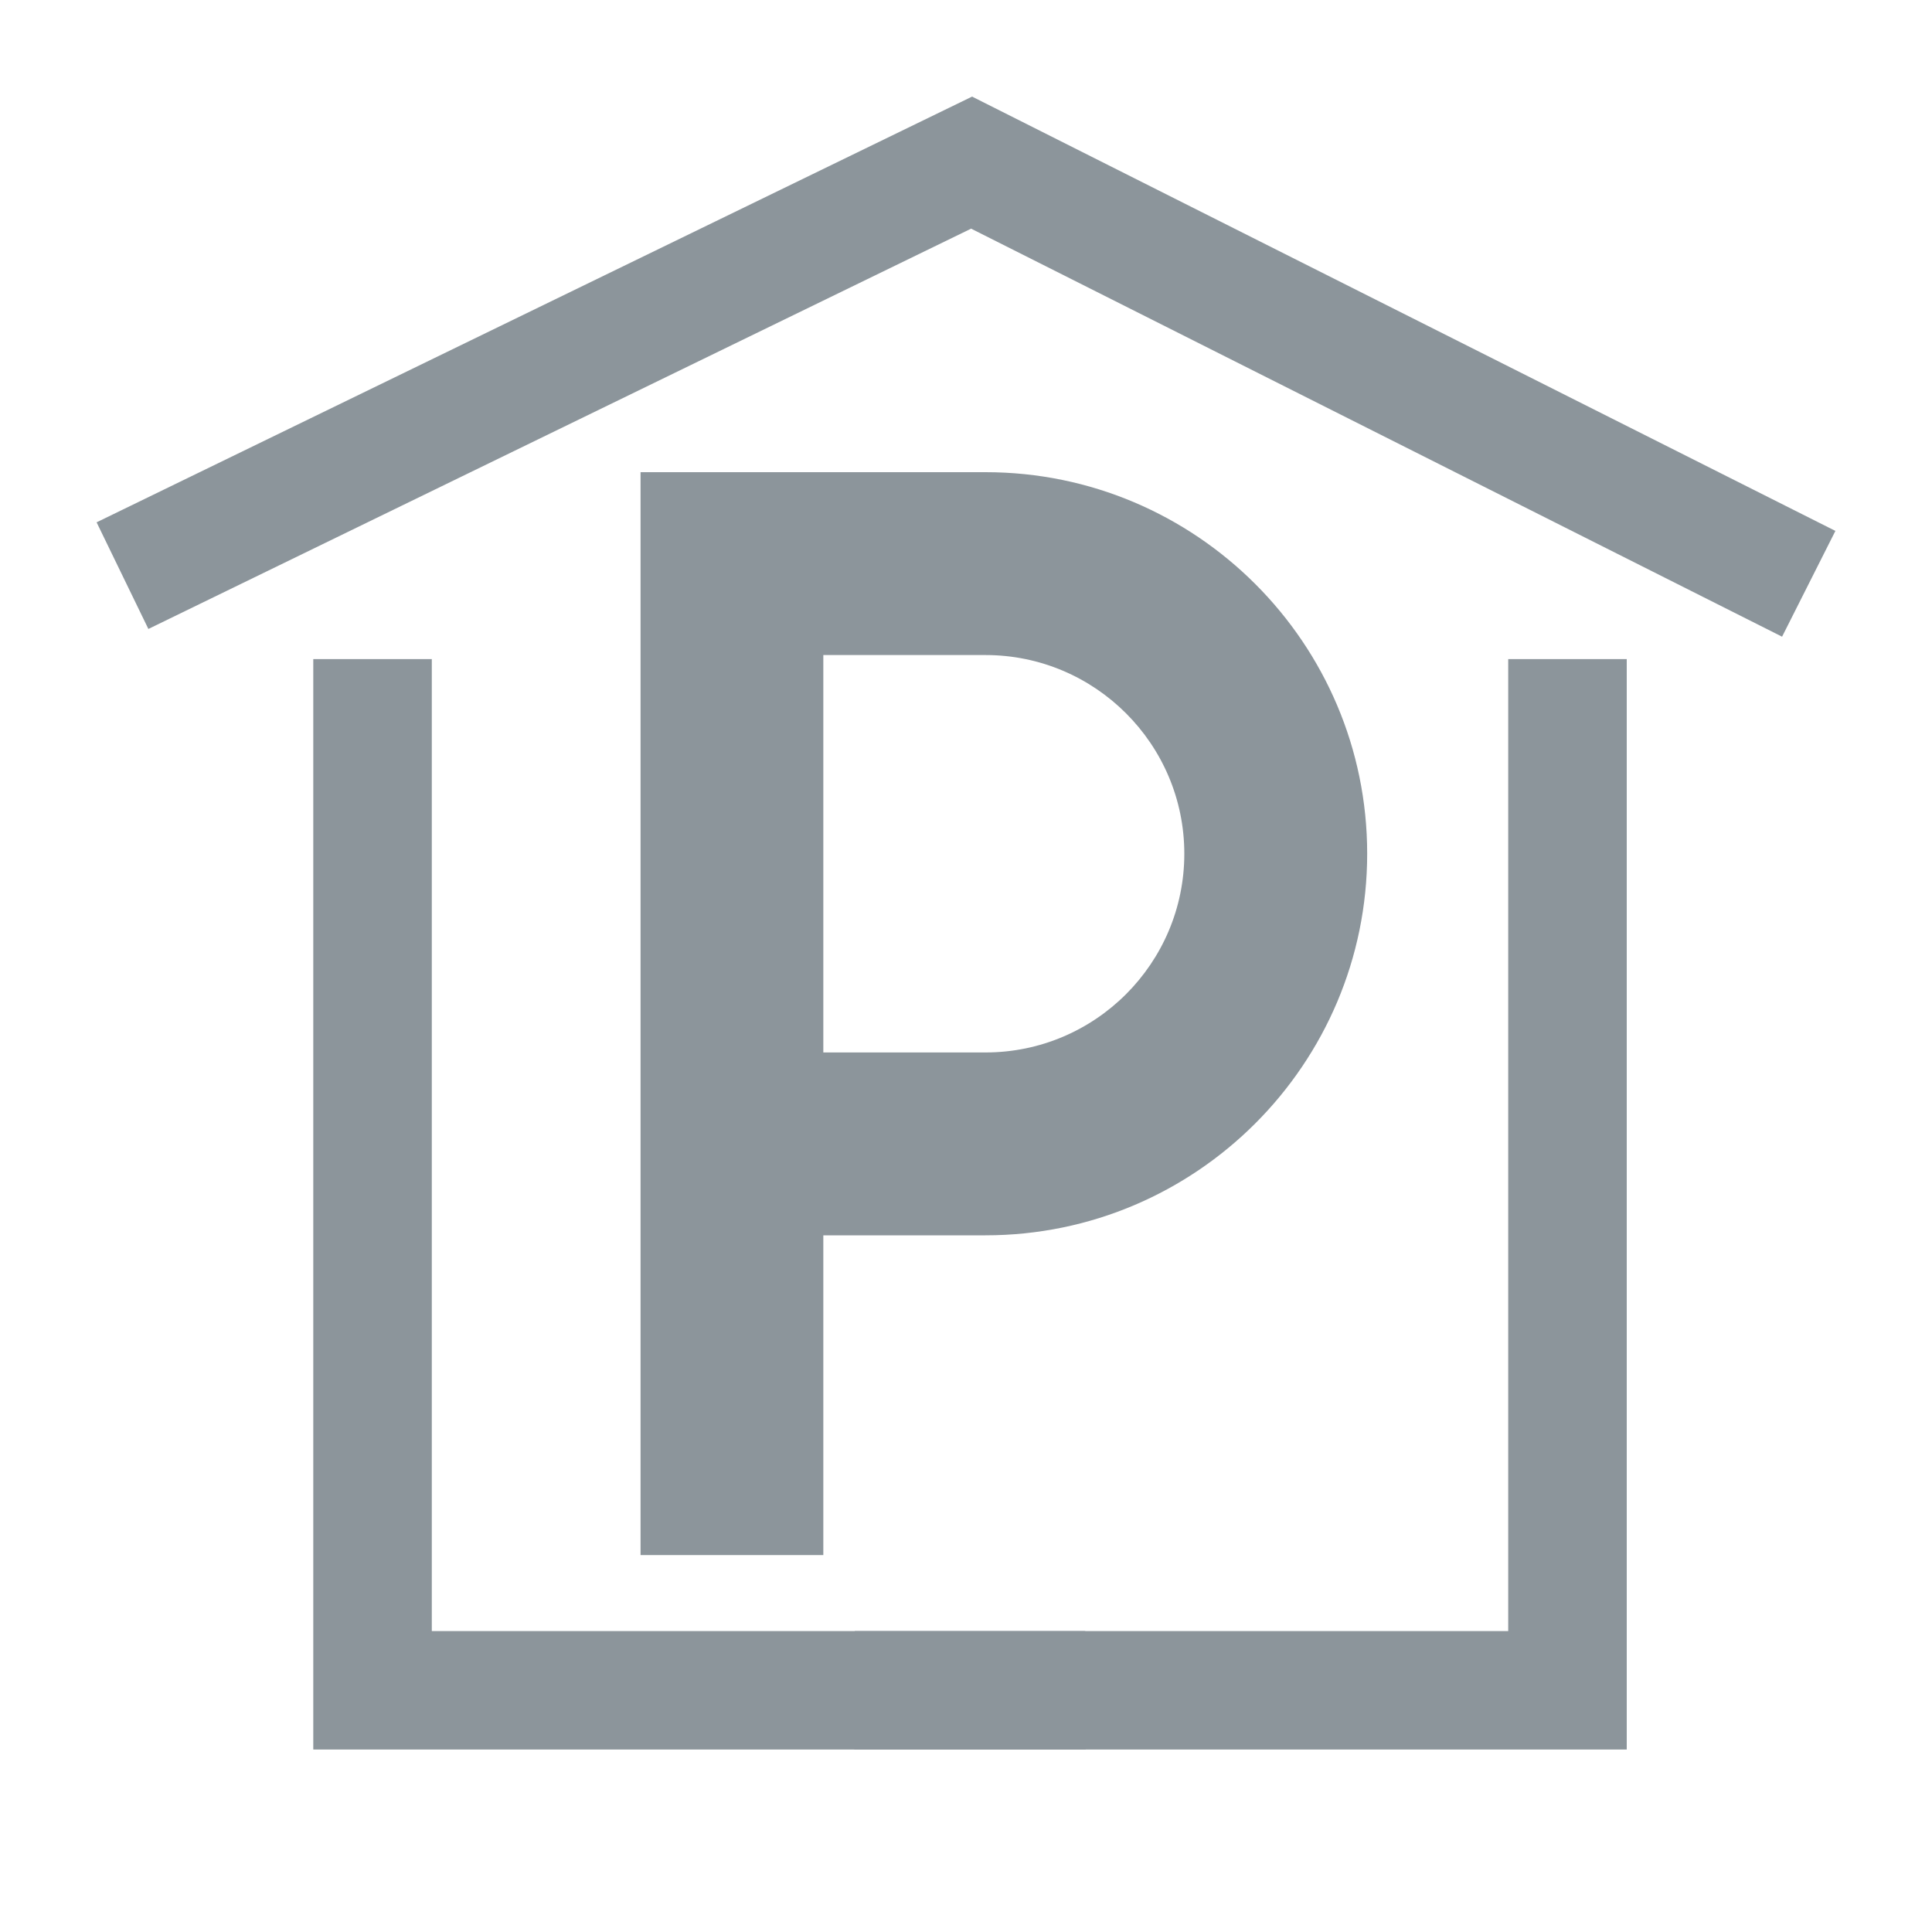<?xml version="1.0" encoding="utf-8"?>
<!-- Generator: Adobe Illustrator 17.0.0, SVG Export Plug-In . SVG Version: 6.00 Build 0)  -->
<!DOCTYPE svg PUBLIC "-//W3C//DTD SVG 1.1//EN" "http://www.w3.org/Graphics/SVG/1.1/DTD/svg11.dtd">
<svg version="1.1" id="Warstwa_1" xmlns="http://www.w3.org/2000/svg" xmlns:xlink="http://www.w3.org/1999/xlink" x="0px" y="0px"
	 width="20px" height="20px" viewBox="0 0 20 20" enable-background="new 0 0 20 20" xml:space="preserve">
<g>
	<path fill="#8C959B" d="M10.202,4.888H6.631v11.21h1.892v-3.31h1.679c2.18,0,3.951-1.773,3.951-3.951
		C14.153,6.66,12.382,4.888,10.202,4.888z M10.202,10.895H8.523V6.781h1.679c1.135,0,2.058,0.923,2.058,2.057
		C12.26,9.972,11.337,10.895,10.202,10.895z M19,5.496l-0.552,1.095l-8.395-4.224L1.536,6.511L1,5.407L10.063,1L19,5.496z
		 M11.235,16.885H4.47V6.823H3.243v11.288h7.996c-0.002-0.037-0.005-0.074-0.005-0.111V16.885z"/>
	<path fill="#8C959B" d="M8.849,16.885h6.764V6.823h1.227v11.288H8.842C8.844,18.074,8.849,18.037,8.849,18V16.885z"/>
</g>
</svg>

